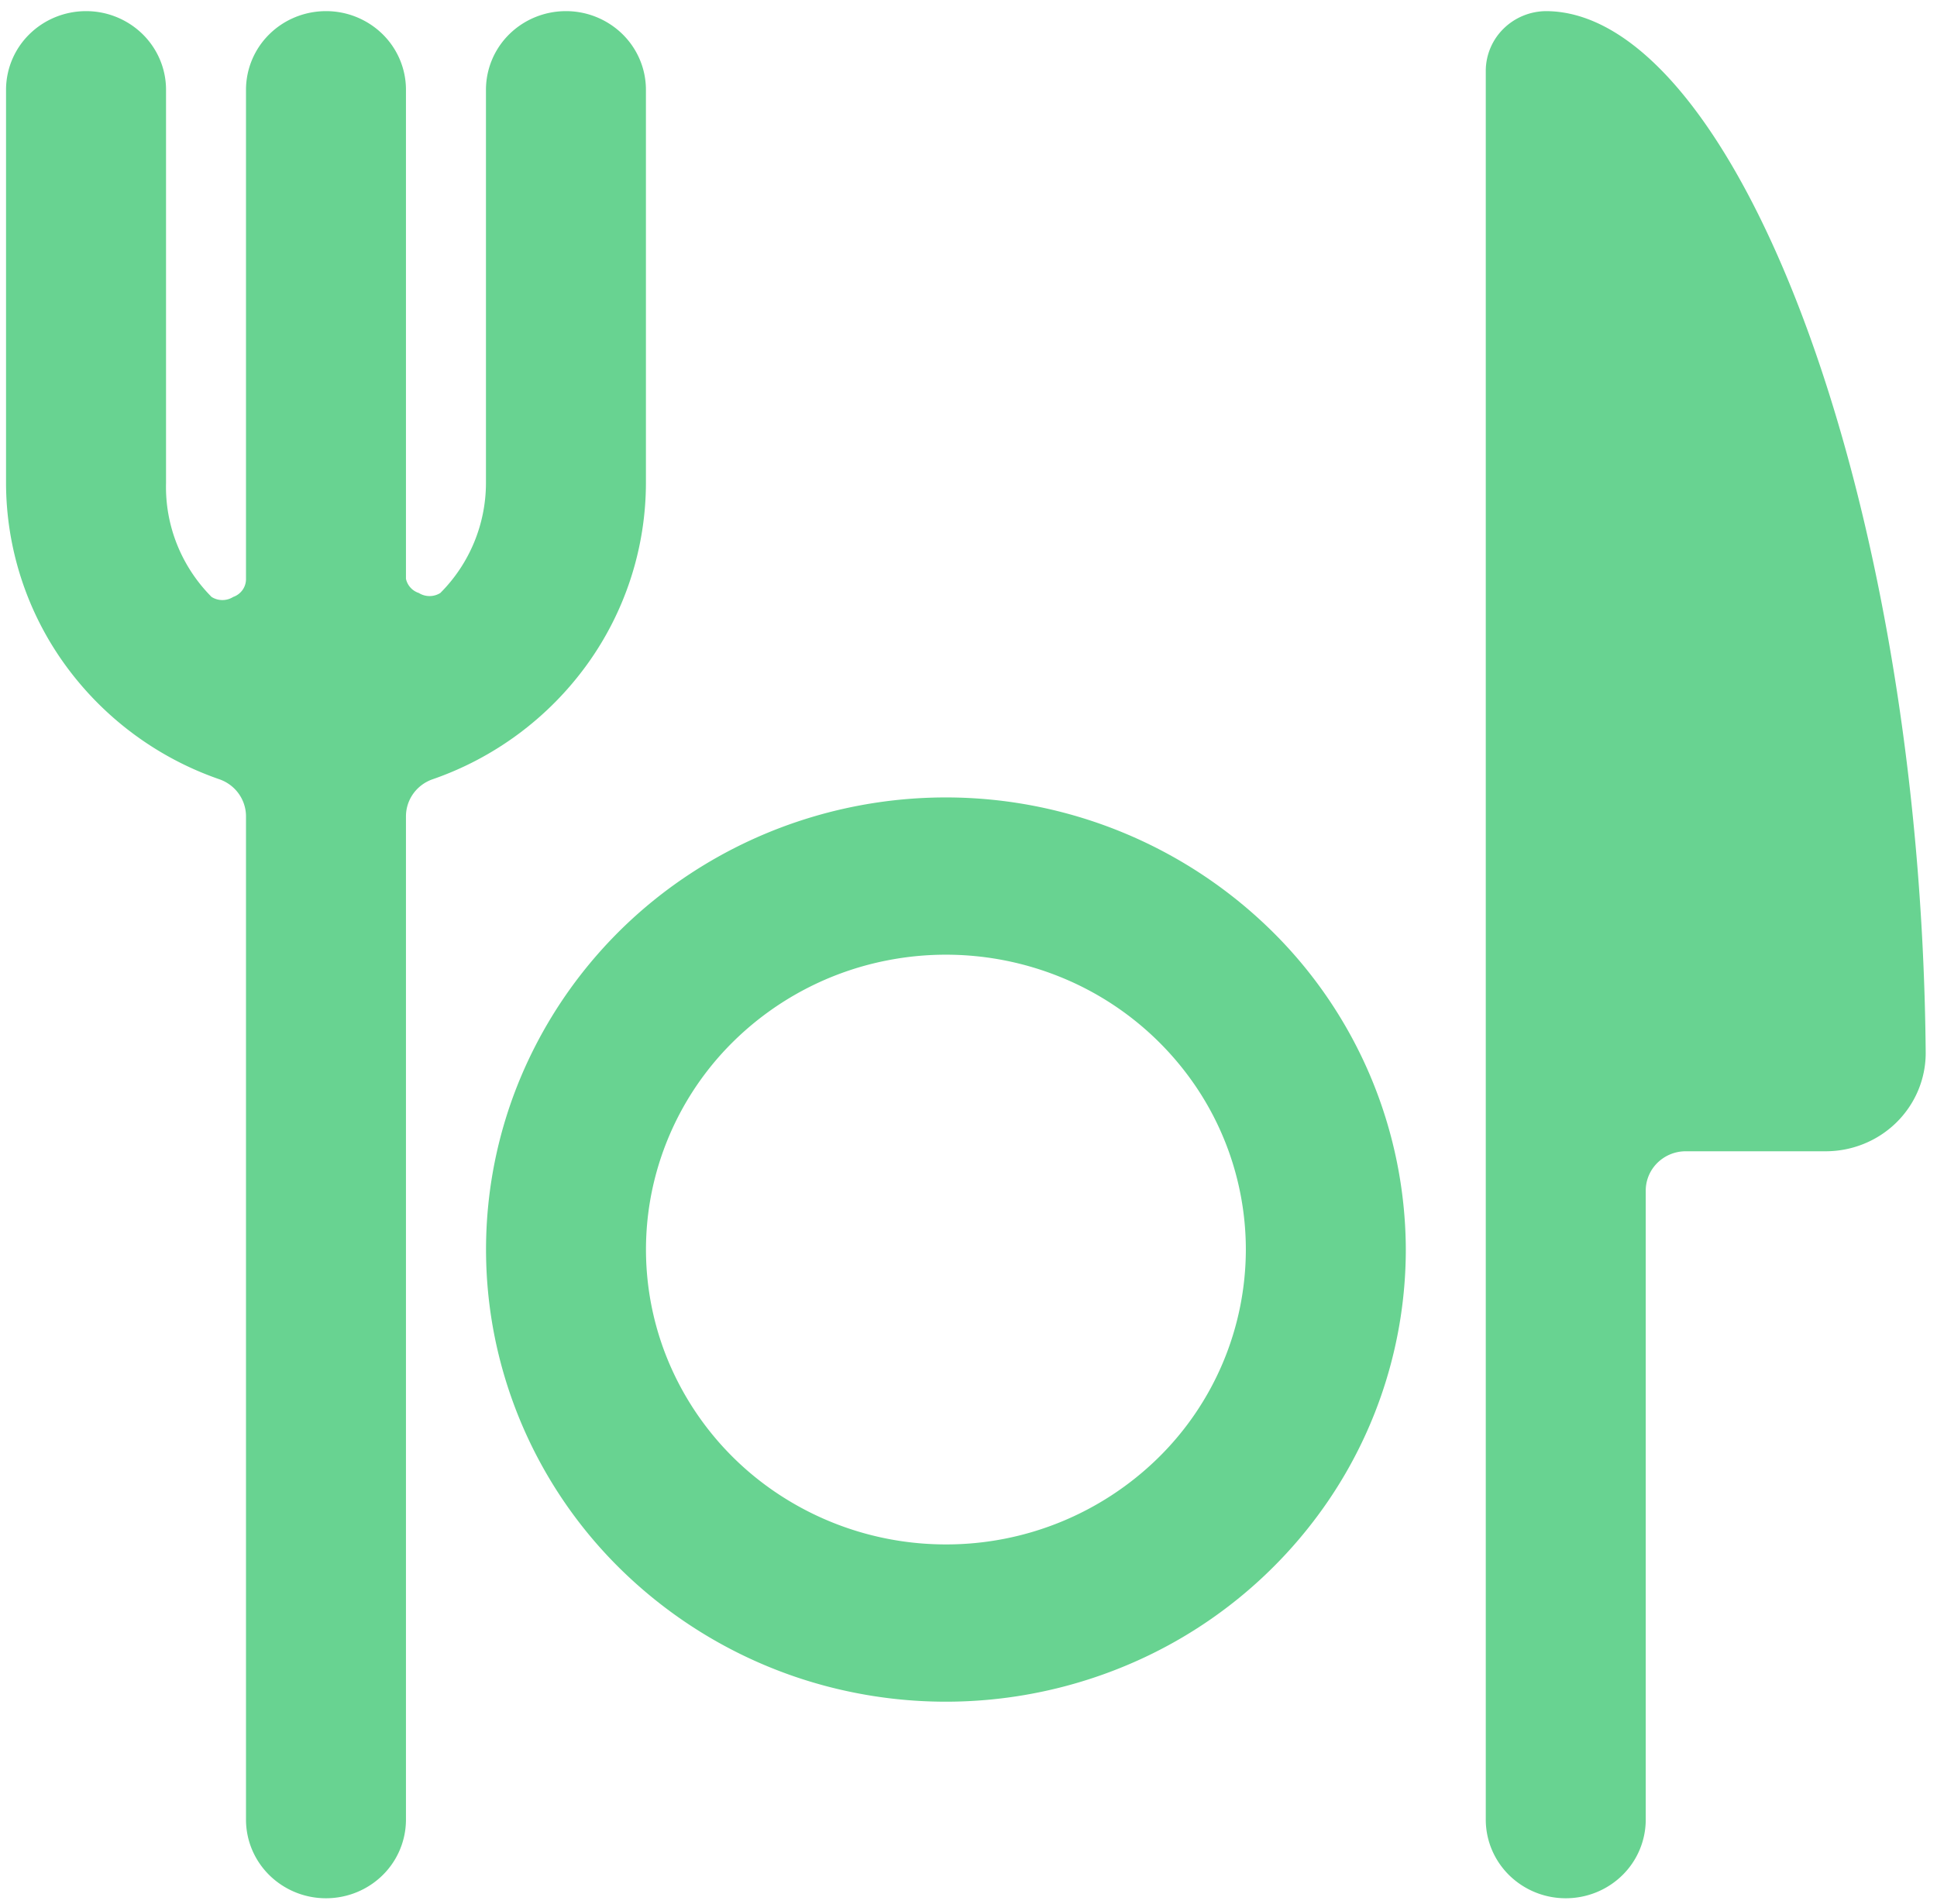 <svg xmlns="http://www.w3.org/2000/svg" width="60" height="59" fill="none"><path fill="#68D391" d="M47.882.345c-.491.006-.96.2-1.307.542a1.837 1.837 0 0 0-.552 1.285v54.206c0 .646.261 1.266.726 1.723a2.499 2.499 0 0 0 1.752.713c.657 0 1.287-.256 1.752-.713a2.415 2.415 0 0 0 .725-1.723v-19.49c0-.323.131-.633.363-.861a1.25 1.25 0 0 1 .876-.357h4.336c.407 0 .81-.079 1.185-.232a3.1 3.1 0 0 0 1.005-.66c.287-.283.515-.618.671-.988.156-.37.236-.765.236-1.165C59.5 15.108 53.654.345 47.882.345ZM29.3 24.707c-2.817 0-5.571.822-7.914 2.36a14.061 14.061 0 0 0-5.247 6.288 13.792 13.792 0 0 0-.81 8.093 13.938 13.938 0 0 0 3.898 7.173 14.322 14.322 0 0 0 7.294 3.834 14.47 14.47 0 0 0 8.231-.798 14.196 14.196 0 0 0 6.393-5.159 13.842 13.842 0 0 0 2.401-7.783 13.916 13.916 0 0 0-4.18-9.898 14.394 14.394 0 0 0-10.066-4.11Zm0 23.144a9.403 9.403 0 0 1-5.161-1.54 9.171 9.171 0 0 1-3.422-4.1 8.994 8.994 0 0 1-.529-5.278 9.09 9.09 0 0 1 2.543-4.678 9.342 9.342 0 0 1 4.757-2.5 9.438 9.438 0 0 1 5.368.52 9.259 9.259 0 0 1 4.17 3.365 9.028 9.028 0 0 1 1.565 5.075 9.059 9.059 0 0 1-2.721 6.46 9.37 9.37 0 0 1-6.57 2.676Z"/><path fill="#68D391" d="M17.53.345c-.657 0-1.287.256-1.752.713a2.416 2.416 0 0 0-.725 1.723v12.181a4.831 4.831 0 0 1-1.413 3.41.628.628 0 0 1-.668 0 .595.595 0 0 1-.397-.438V2.781c0-.646-.26-1.266-.725-1.723a2.499 2.499 0 0 0-1.752-.713c-.657 0-1.288.256-1.752.713a2.416 2.416 0 0 0-.726 1.723v15.153a.578.578 0 0 1-.106.343.594.594 0 0 1-.29.218.628.628 0 0 1-.67 0 4.865 4.865 0 0 1-1.07-1.626 4.8 4.8 0 0 1-.341-1.907V2.781c0-.646-.261-1.266-.726-1.723A2.499 2.499 0 0 0 2.665.345c-.657 0-1.287.256-1.752.713a2.416 2.416 0 0 0-.726 1.723v12.181a9.634 9.634 0 0 0 1.823 5.626 9.896 9.896 0 0 0 4.793 3.559c.239.085.446.24.592.445.146.205.225.45.225.7v31.086c0 .646.261 1.266.726 1.723a2.499 2.499 0 0 0 1.752.713c.657 0 1.287-.256 1.752-.713a2.416 2.416 0 0 0 .725-1.723V25.292c0-.25.079-.495.225-.7.146-.204.353-.36.593-.445a9.896 9.896 0 0 0 4.792-3.559 9.634 9.634 0 0 0 1.823-5.626V2.781c0-.646-.261-1.266-.726-1.723A2.5 2.5 0 0 0 17.53.345Z"/></svg>